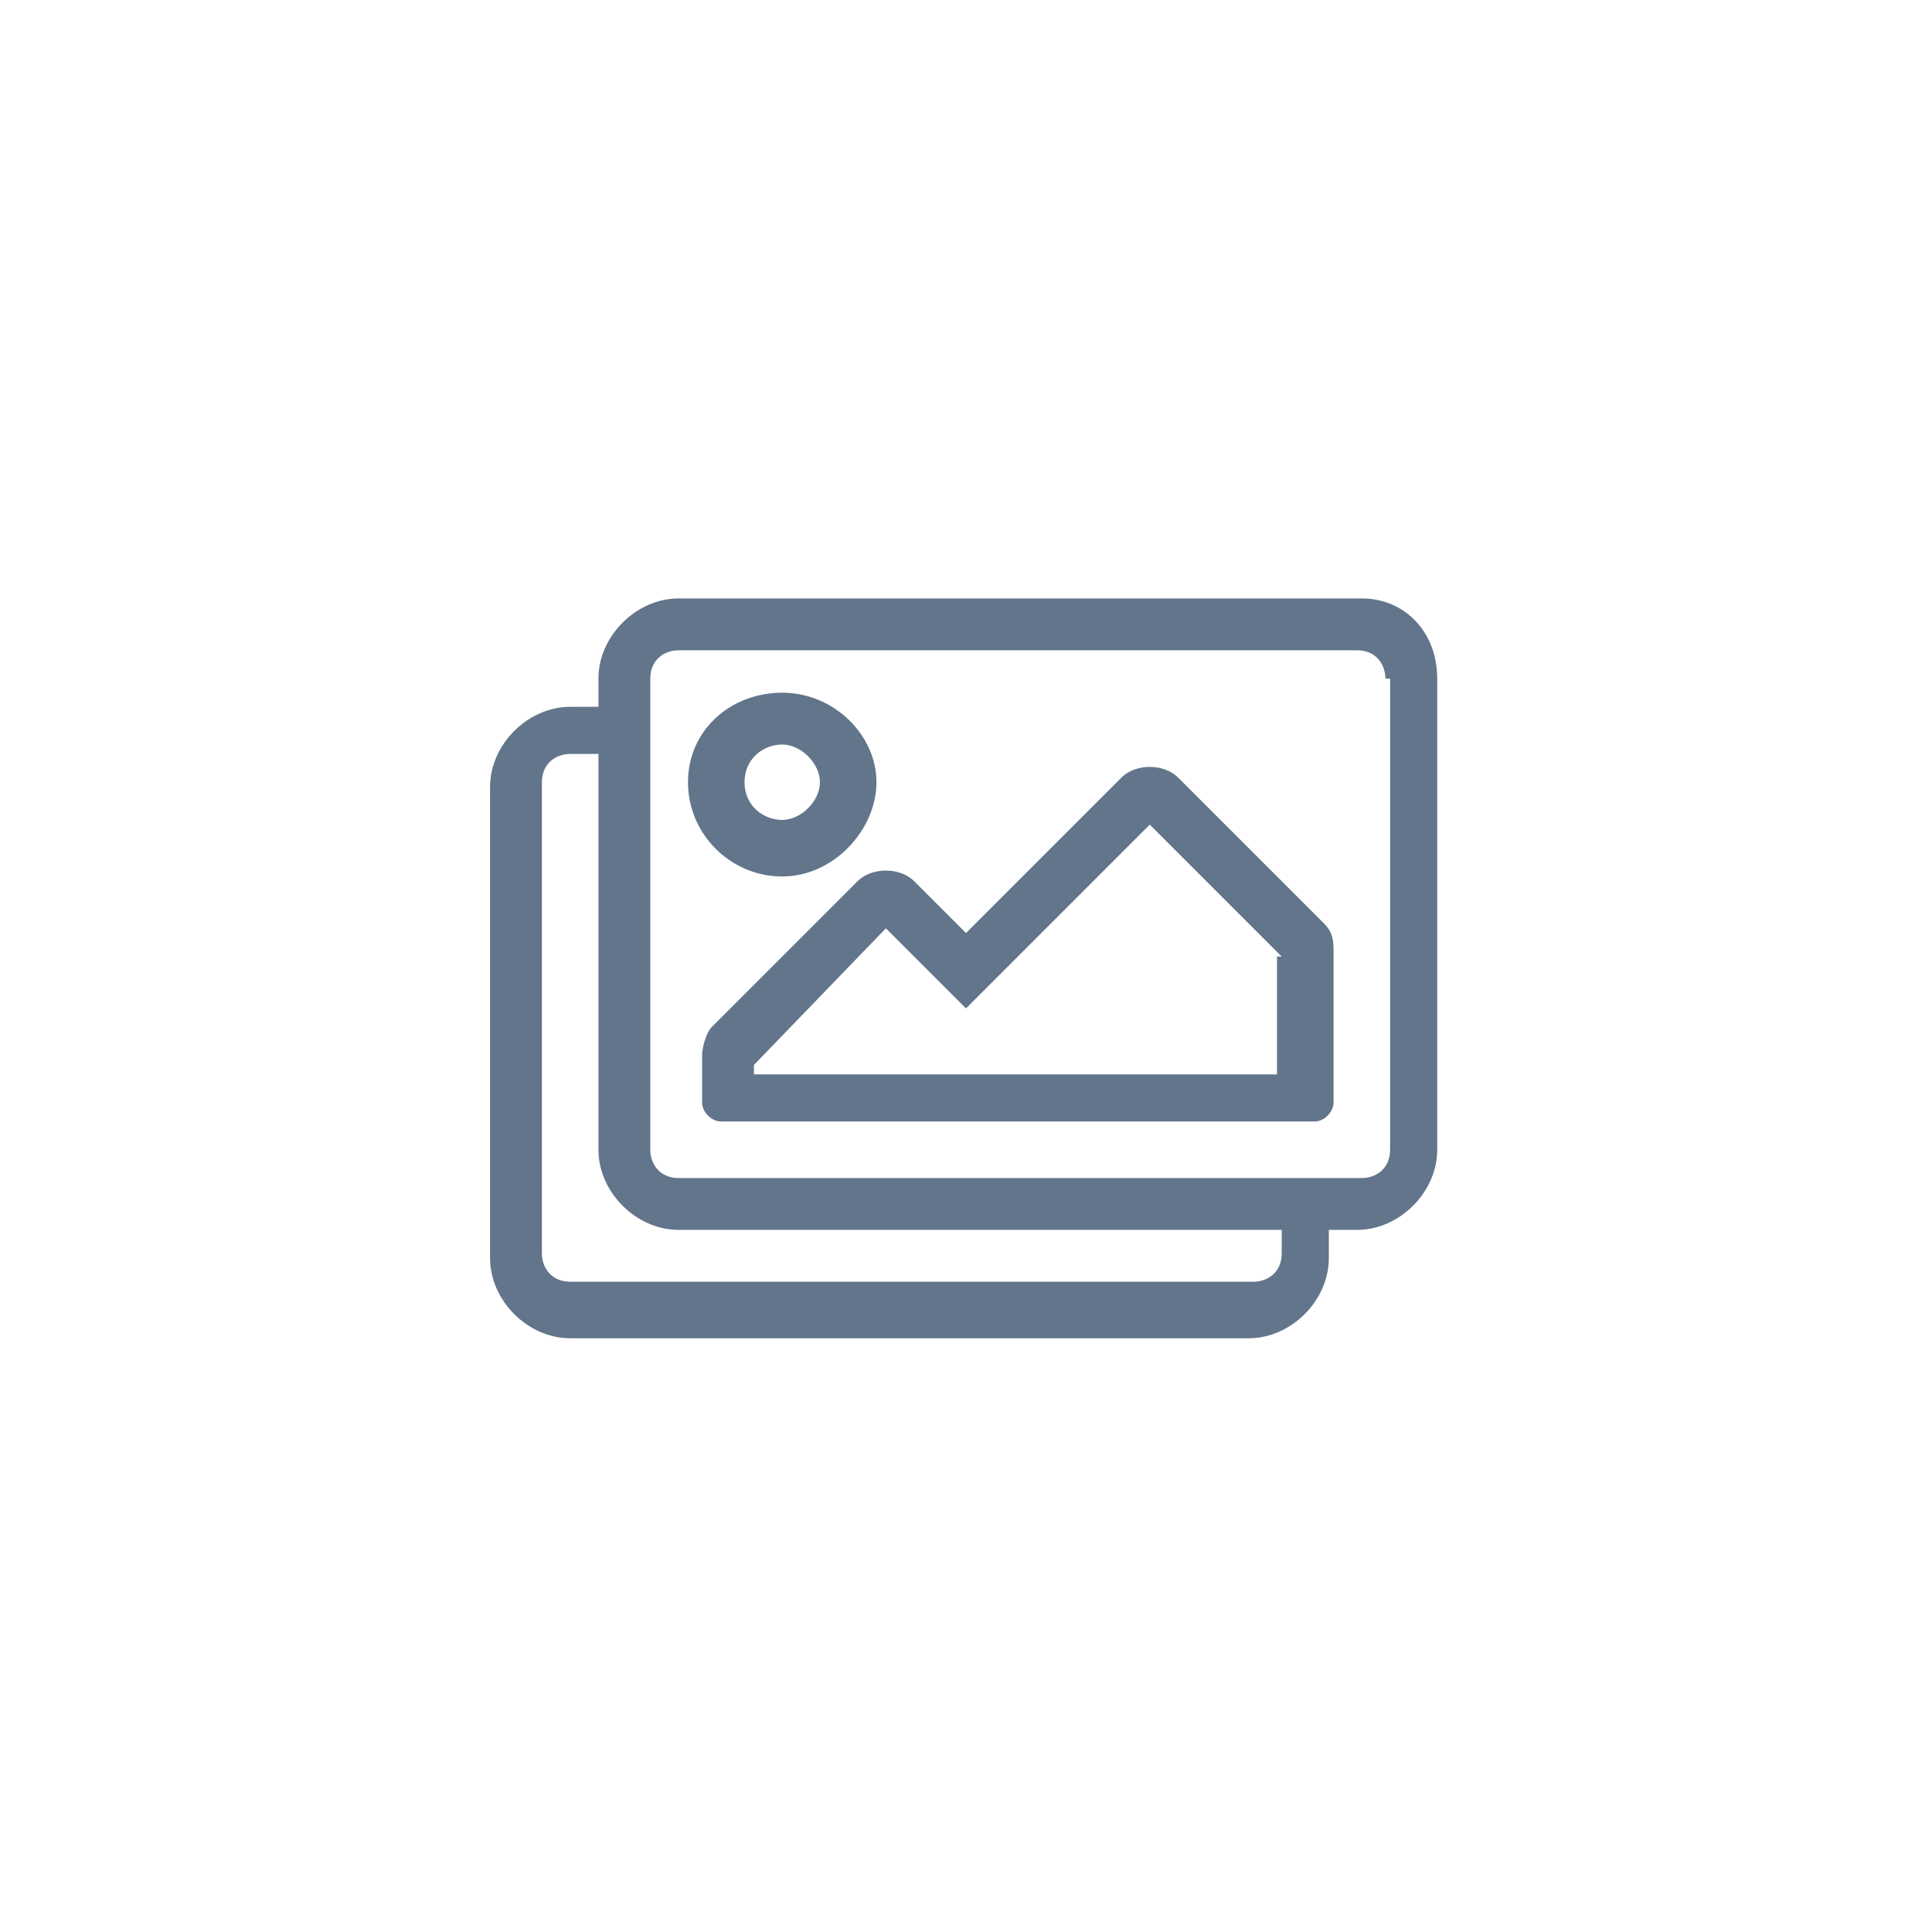 <?xml version="1.0" encoding="utf-8"?>
<!-- Generator: Adobe Illustrator 26.2.1, SVG Export Plug-In . SVG Version: 6.00 Build 0)  -->
<svg version="1.1" id="Layer_1" xmlns="http://www.w3.org/2000/svg" xmlns:xlink="http://www.w3.org/1999/xlink" x="0px" y="0px"
	 viewBox="0 0 41 41" style="enable-background:new 0 0 41 41;" xml:space="preserve">
<style type="text/css">
	.st0{fill:#62758B;}
</style>
<g>
	<path class="st0" d="M30.5,14.4v10c0,0.9-0.8,1.7-1.7,1.7h-0.6v0.6c0,0.9-0.8,1.7-1.7,1.7H12.1c-0.9,0-1.7-0.8-1.7-1.7v-10
		c0-0.9,0.8-1.7,1.7-1.7h0.6v-0.6c0-0.9,0.8-1.7,1.7-1.7h14.5C29.8,12.7,30.5,13.4,30.5,14.4z M27.2,26.1H14.4
		c-0.9,0-1.7-0.8-1.7-1.7V16h-0.6c-0.3,0-0.6,0.2-0.6,0.6v10c0,0.3,0.2,0.6,0.6,0.6h14.5c0.3,0,0.6-0.2,0.6-0.6L27.2,26.1L27.2,26.1
		z M29.4,14.4c0-0.3-0.2-0.6-0.6-0.6H14.4c-0.3,0-0.6,0.2-0.6,0.6v10c0,0.3,0.2,0.6,0.6,0.6h14.5c0.3,0,0.6-0.2,0.6-0.6V14.4z
		 M14.6,16.6c0-1.1,0.9-1.9,2-1.9s2,0.9,2,1.9s-0.9,2-2,2S14.6,17.7,14.6,16.6z M28.1,19.6c0.2,0.2,0.2,0.4,0.2,0.6v3.2
		c0,0.2-0.2,0.4-0.4,0.4H15.3c-0.2,0-0.4-0.2-0.4-0.4v-1c0-0.2,0.1-0.5,0.2-0.6l3.1-3.1c0.3-0.3,0.9-0.3,1.2,0l1.1,1.1l3.3-3.3
		c0.3-0.3,0.9-0.3,1.2,0L28.1,19.6z M15.8,16.6c0,0.5,0.4,0.8,0.8,0.8s0.8-0.4,0.8-0.8s-0.4-0.8-0.8-0.8S15.8,16.1,15.8,16.6z
		 M27.2,20.3l-2.8-2.8l-3.9,3.9l-1.7-1.7L16,22.6v0.2h11.1V20.3z"/>
</g>
</svg>
